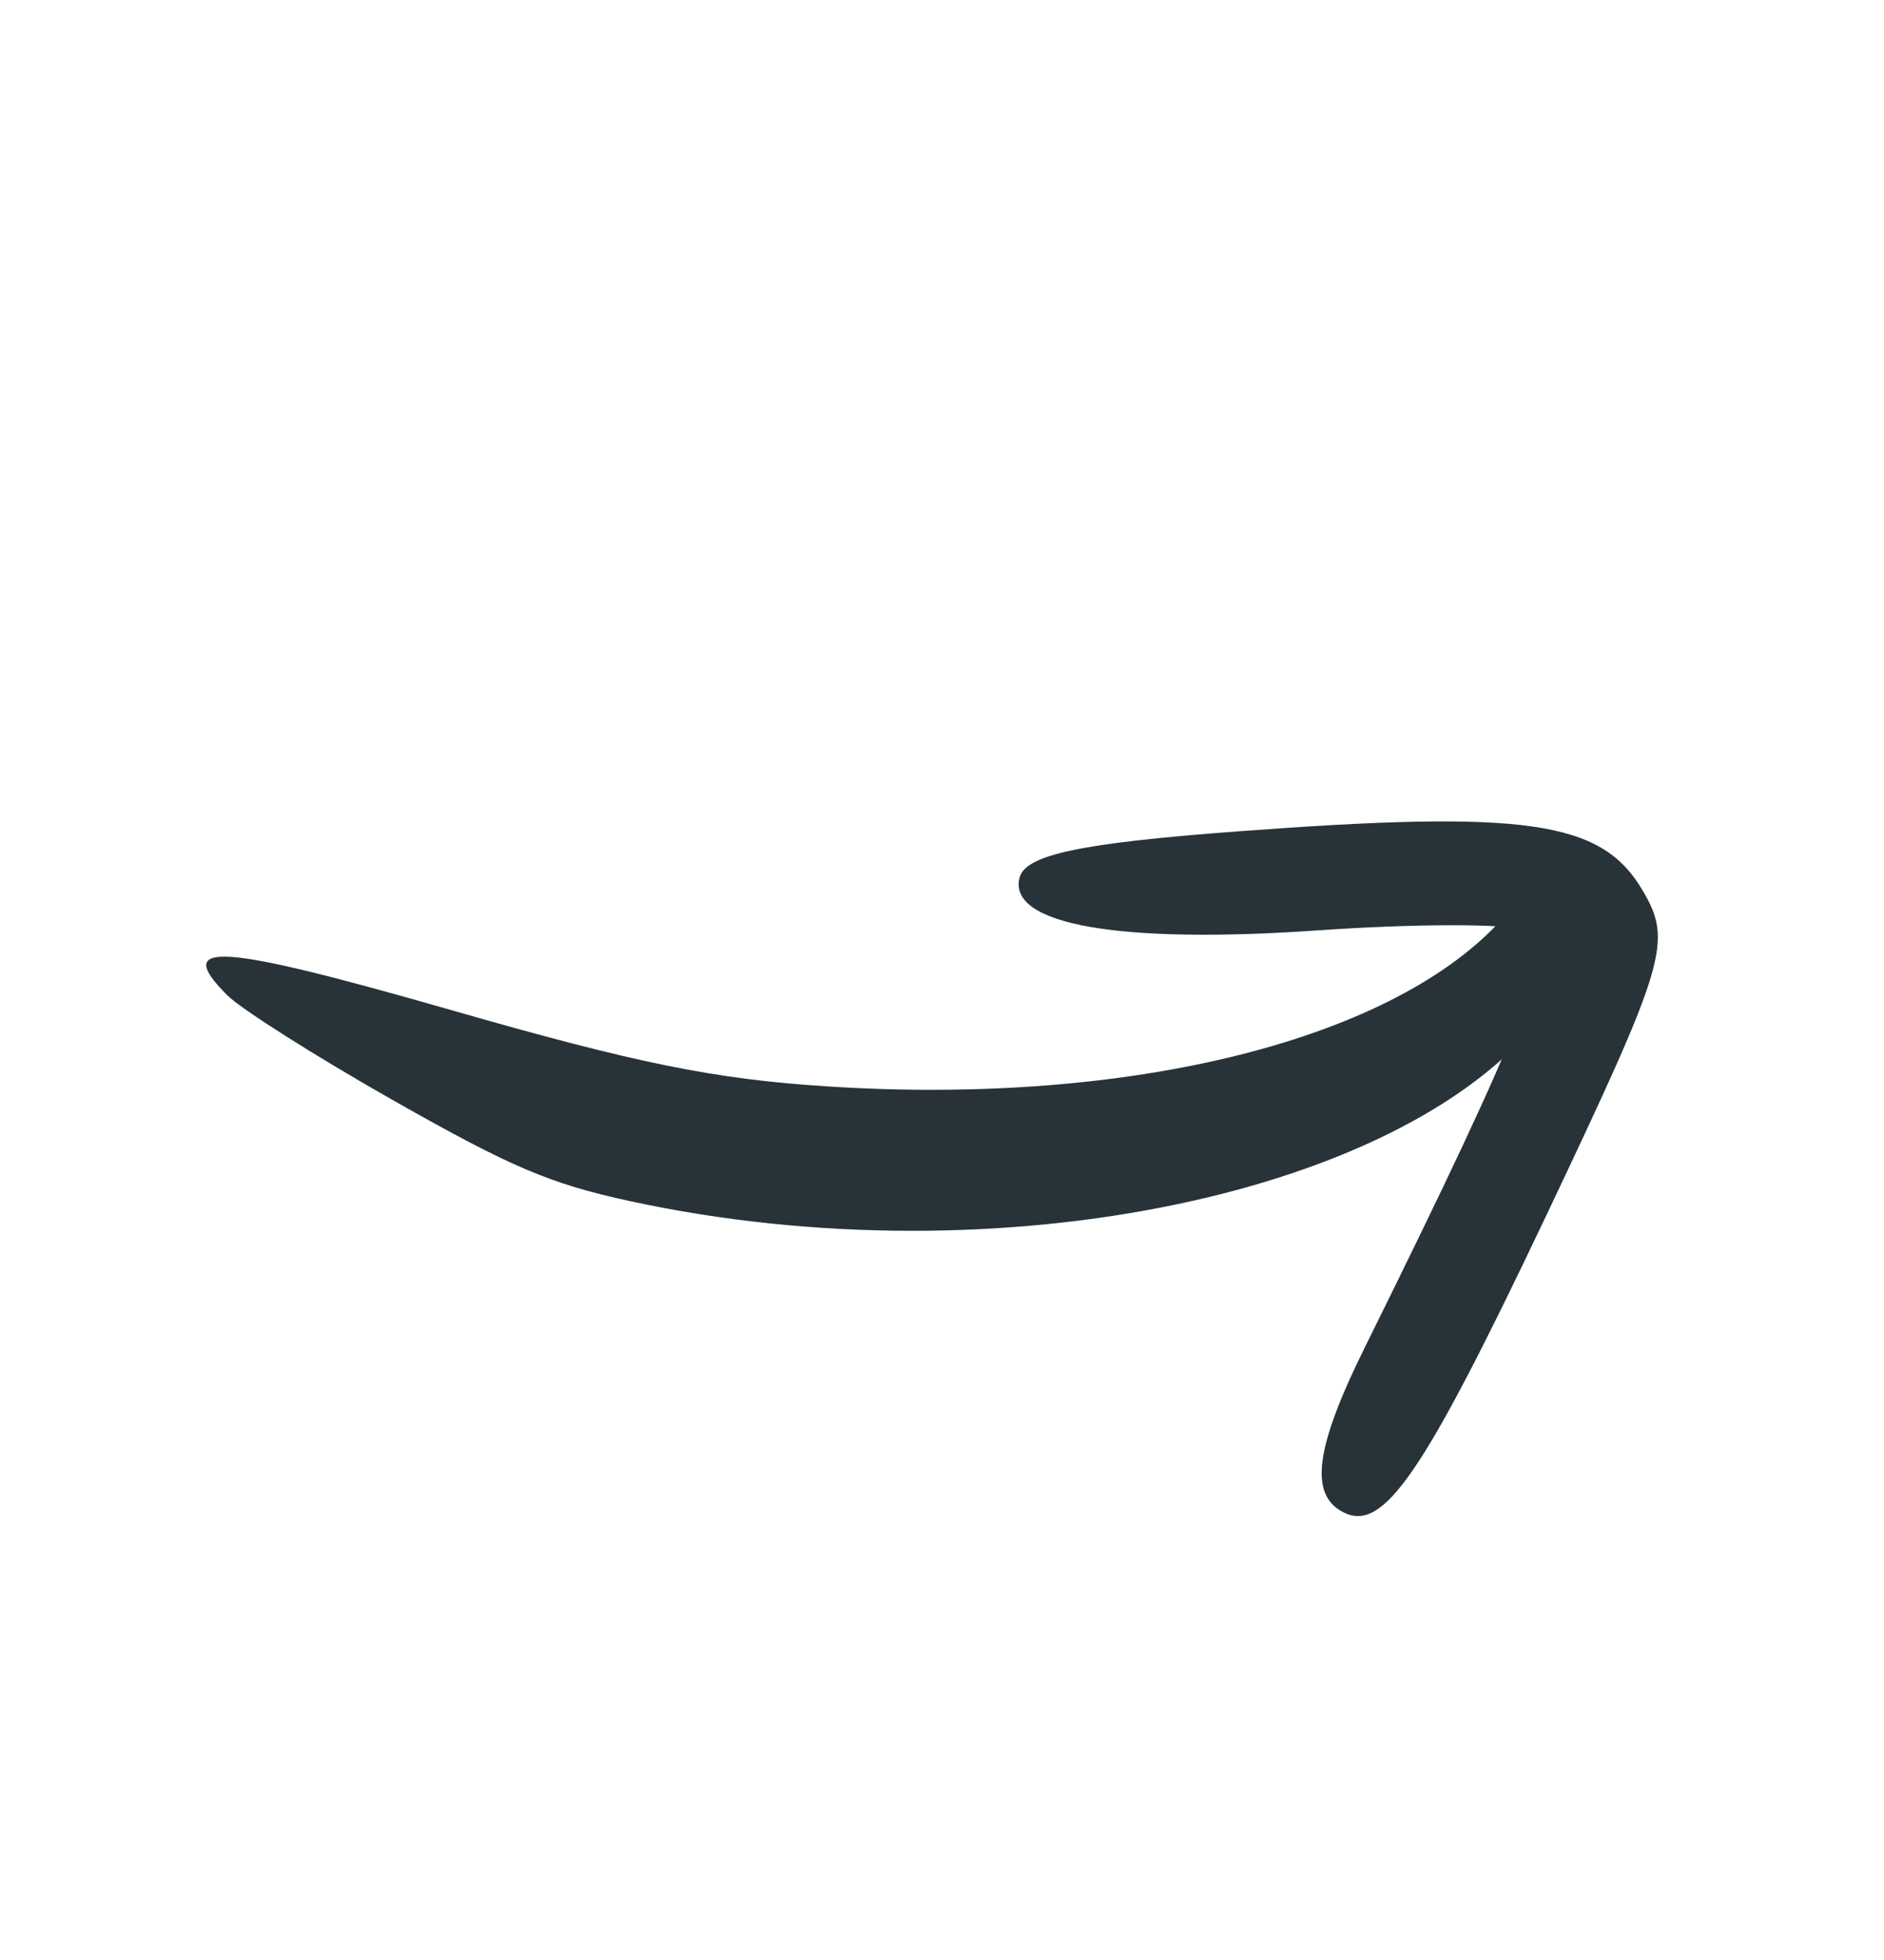 <?xml version="1.0" encoding="UTF-8"?> <svg xmlns="http://www.w3.org/2000/svg" width="25" height="26" viewBox="0 0 25 26" fill="none"><path d="M21.791 11.802C22.198 12.488 22.122 12.745 20.517 16.127C18.878 19.577 18.356 20.338 17.82 20.058C17.371 19.823 17.453 19.204 18.105 17.885C20.281 13.487 20.661 12.492 20.225 12.336C19.986 12.251 18.759 12.253 17.499 12.341C14.851 12.526 13.37 12.266 13.529 11.643C13.607 11.339 14.333 11.185 16.416 11.029C20.251 10.742 21.247 10.886 21.791 11.802Z" fill="#273338"></path><path d="M19.965 12.155C20.479 11.571 21.1 11.693 21.025 12.362C20.999 12.589 20.783 13.045 20.544 13.377C18.768 15.836 13.247 16.994 8.358 15.933C7.298 15.703 6.781 15.483 5.219 14.597C4.191 14.014 3.2 13.386 3.016 13.203C2.285 12.471 2.893 12.511 5.99 13.4C8.457 14.108 9.482 14.316 10.988 14.412C15.017 14.671 18.531 13.788 19.965 12.155Z" fill="#273338"></path></svg> 